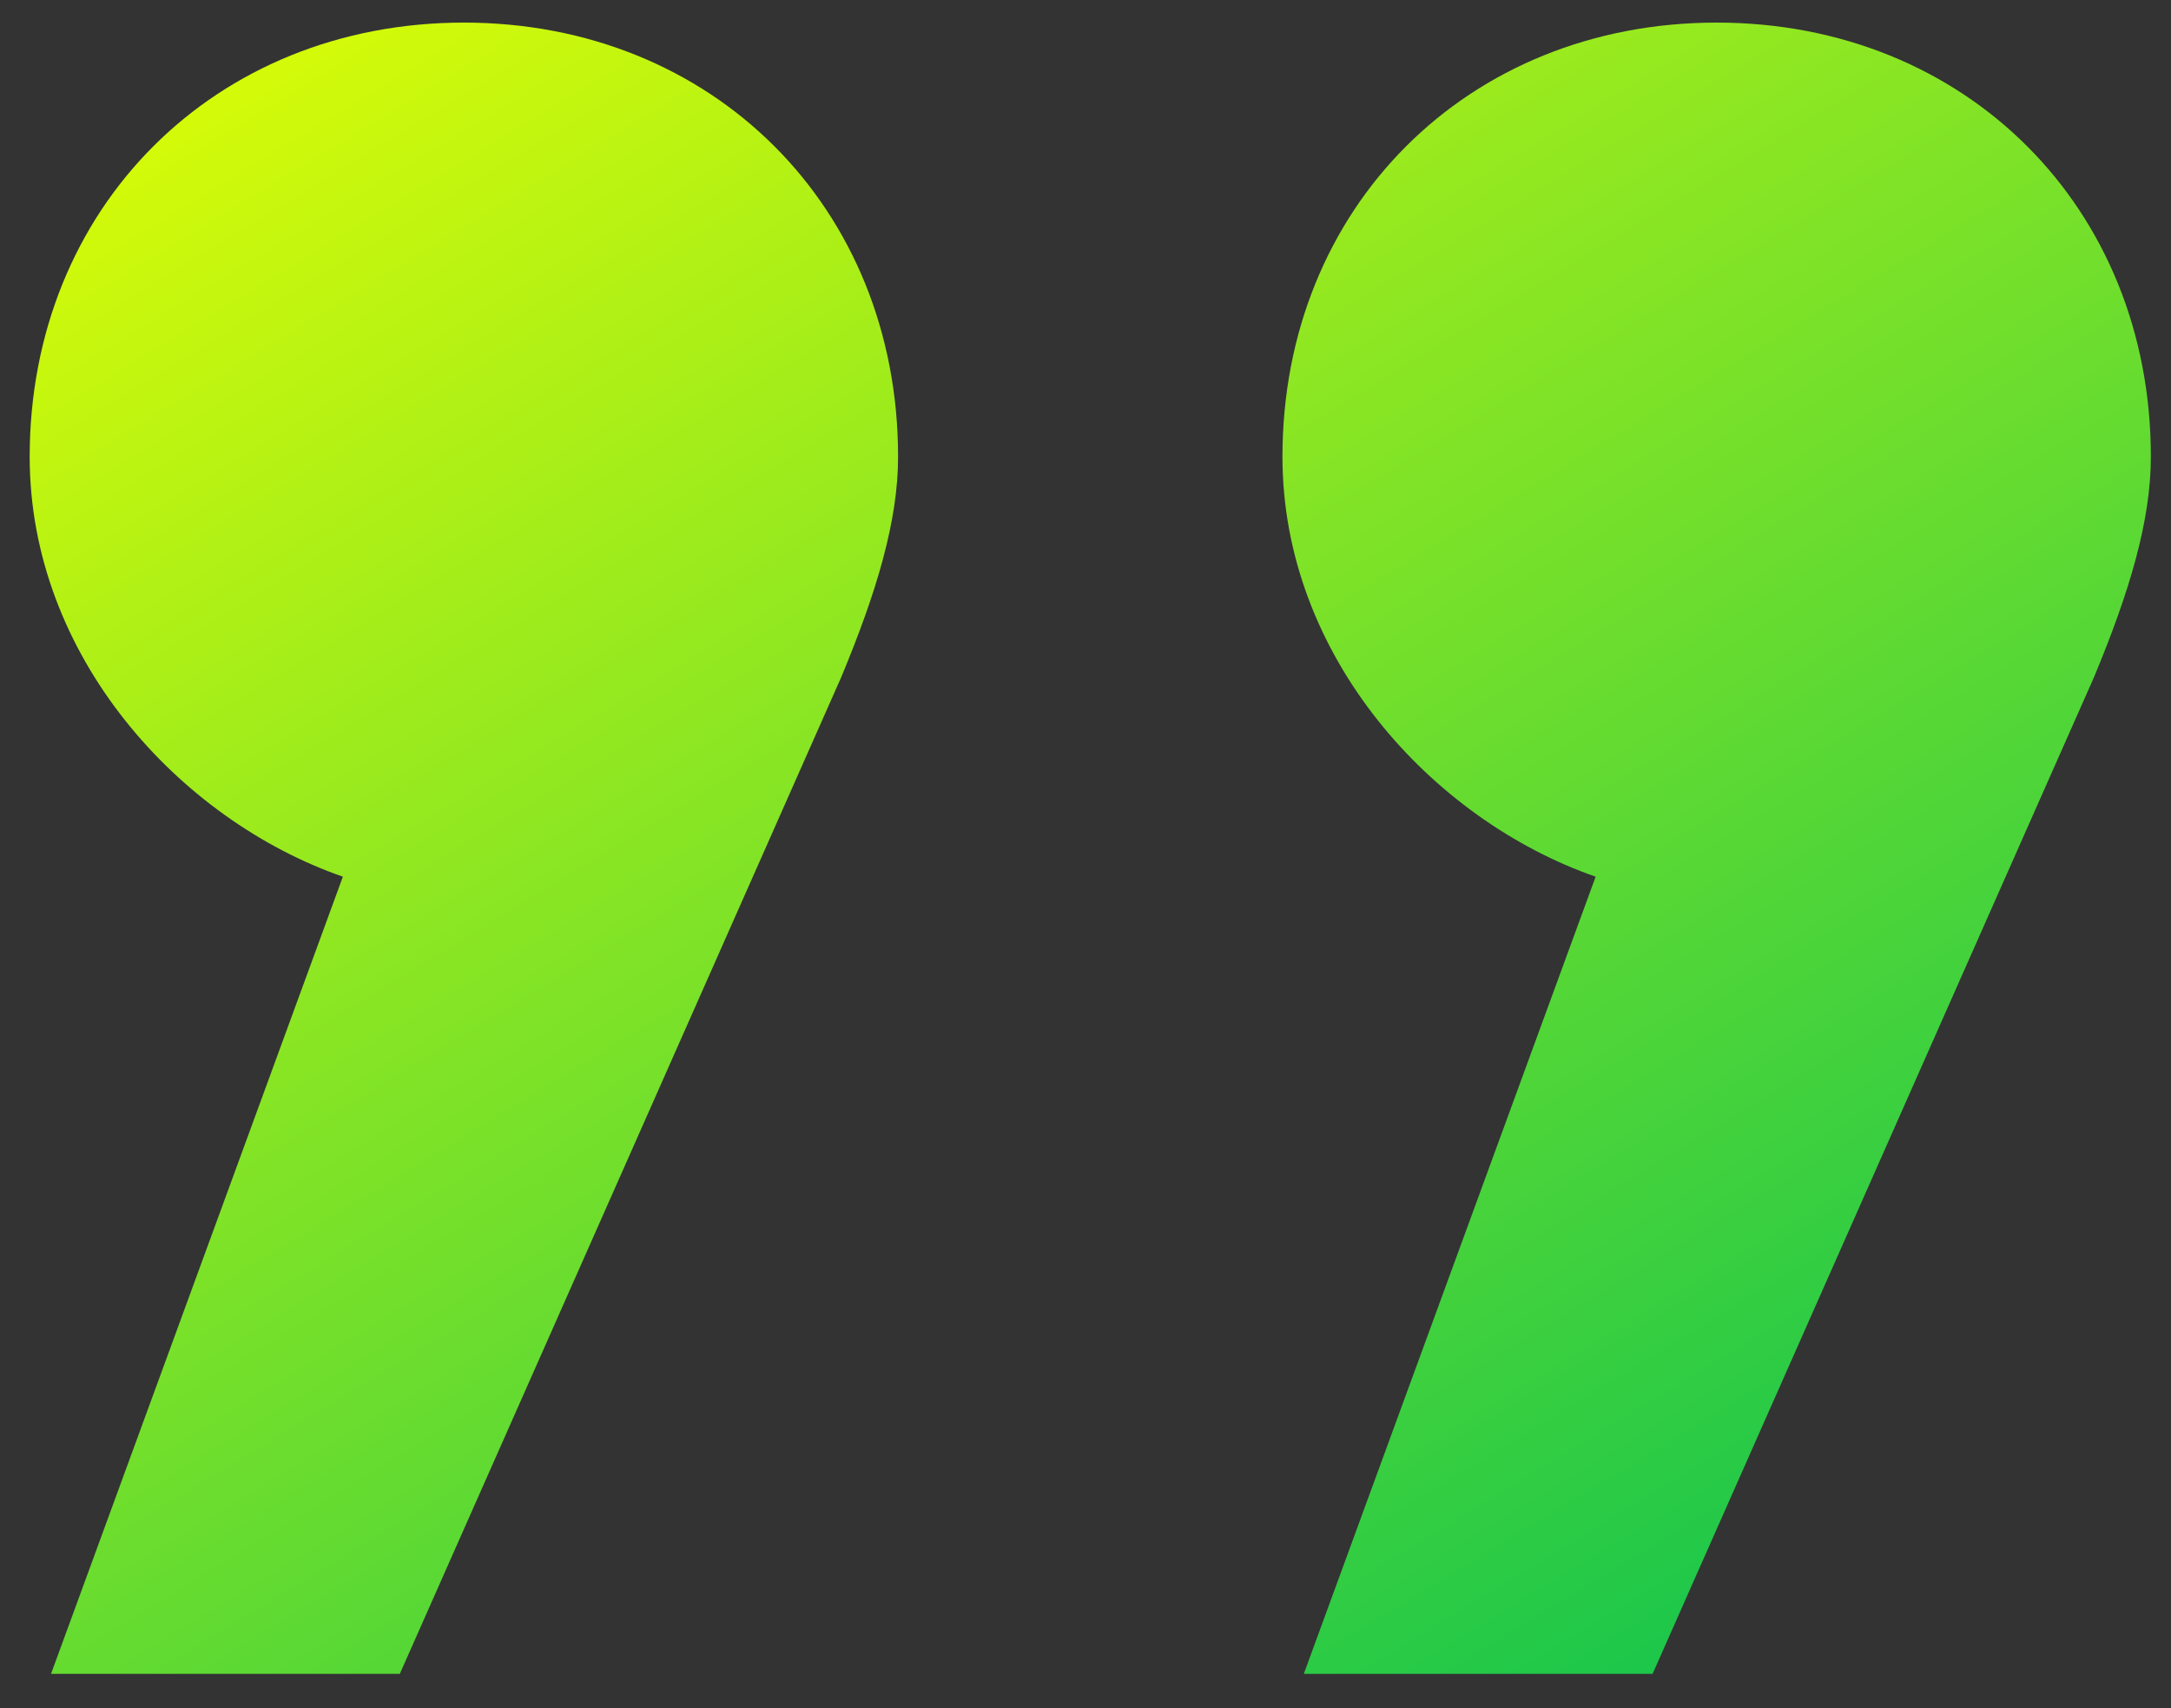 <svg xmlns="http://www.w3.org/2000/svg" width="61" height="48" viewBox="0 0 61 48" fill="none"><rect x="0" y="0" width="61" height="48" fill="#333333" stroke="none"/><path d="M60.434 12.835C60.434 14.635 59.834 16.635 58.834 19.035L46.434 47.035L36.634 47.035L44.834 24.635C40.234 23.035 36.034 18.435 36.034 12.835C36.034 5.835 41.234 0.635 48.234 0.635C55.234 0.635 60.434 5.835 60.434 12.835ZM13.034 0.635C20.034 0.635 25.234 5.835 25.234 12.835C25.234 14.635 24.634 16.635 23.634 19.035L11.234 47.035L1.434 47.035L9.634 24.635C5.034 23.035 0.834 18.435 0.834 12.835C0.834 5.835 6.034 0.635 13.034 0.635Z" fill="url(#paint0_linear_1583_2522)"></path><defs><linearGradient id="paint0_linear_1583_2522" x1="52.583" y1="47.035" x2="17.585" y2="-10.44" gradientUnits="userSpaceOnUse"><stop stop-color="#12C44E"></stop><stop offset="1" stop-color="#E4FF03"></stop></linearGradient></defs></svg>